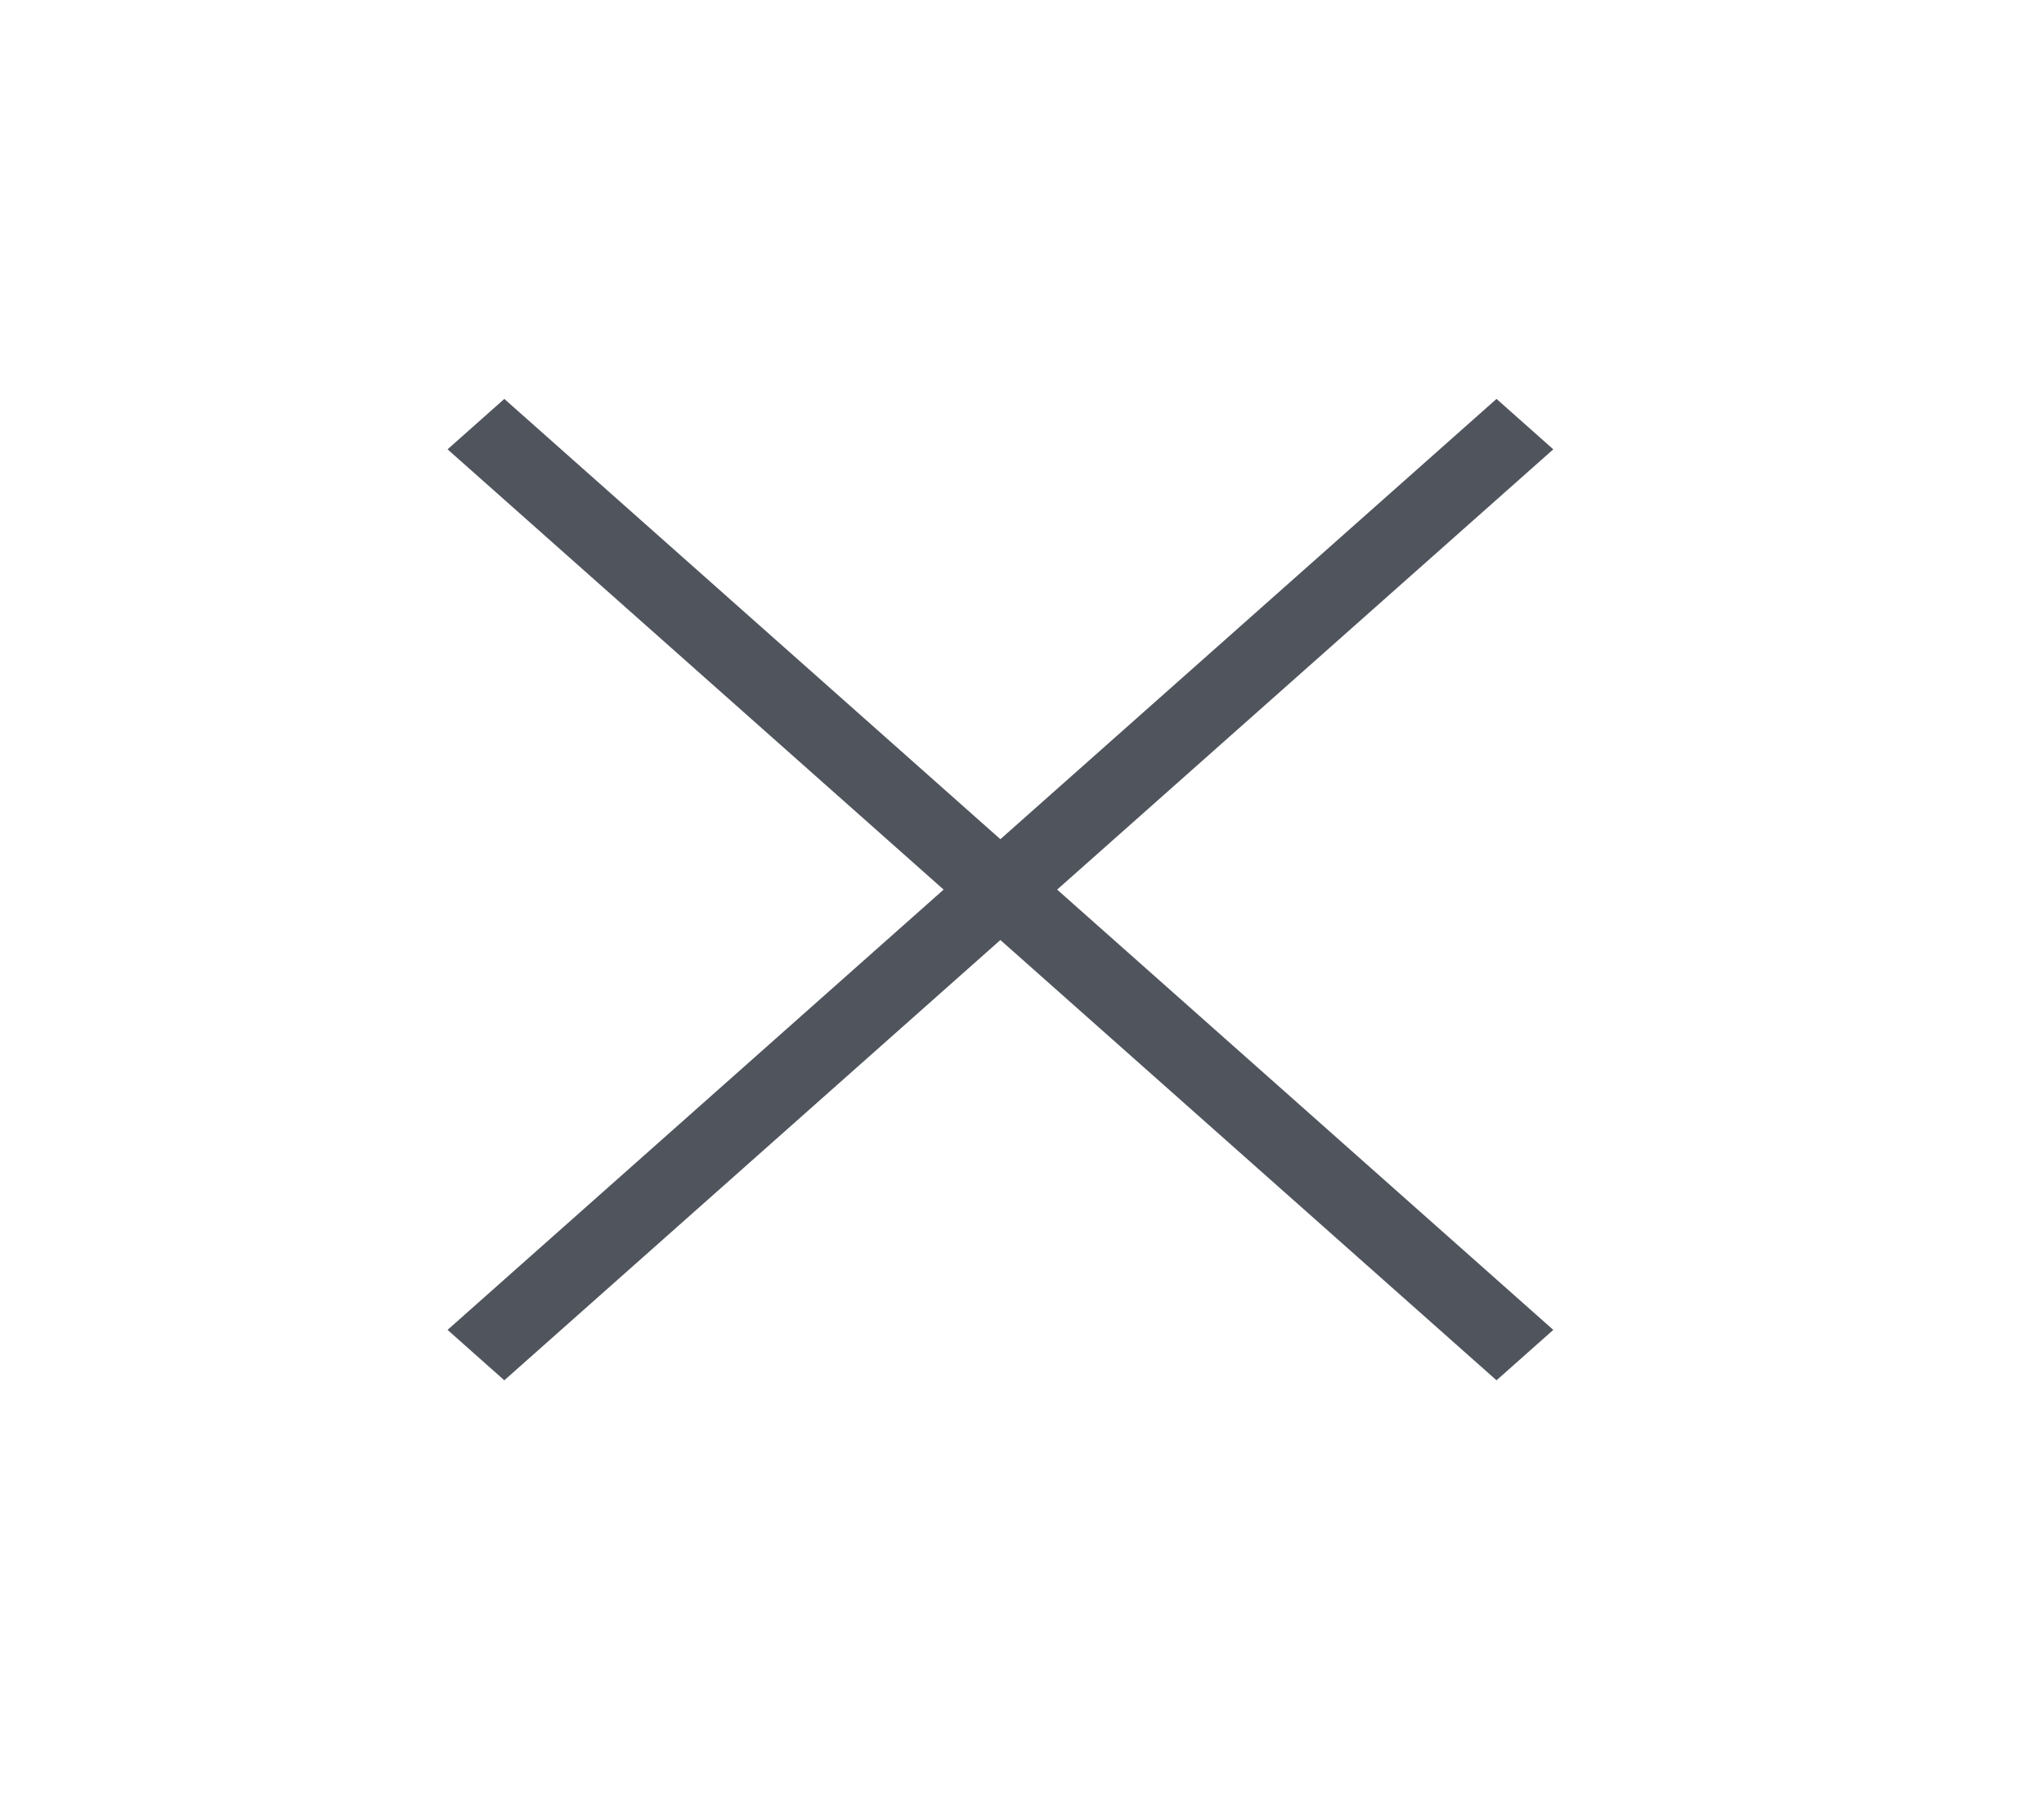 <?xml version="1.0" encoding="UTF-8"?>
<svg width="26px" height="23px" viewBox="0 0 26 23" version="1.1" xmlns="http://www.w3.org/2000/svg" xmlns:xlink="http://www.w3.org/1999/xlink">
    <title>DBD9935C-3F00-4575-828C-B8E6DBBCCF38</title>
    <g id="FINAL-DRUPAL" stroke="none" stroke-width="1" fill="none" fill-rule="evenodd">
        <g id="desktop---see-all-features-and-requirements" transform="translate(-664, -15)" fill="#50545D">
            <g id="atoms/icons/regular/core/cancel" transform="translate(664.981, 15.863)">
                <polygon id="Path-6" points="18.055 4.21 18.777 4.851 12.466 10.45 18.777 16.049 18.055 16.69 11.744 11.091 5.434 16.69 4.712 16.049 11.022 10.45 4.712 4.851 5.434 4.21 11.744 9.809"></polygon>
            </g>
        </g>
    </g>
</svg>